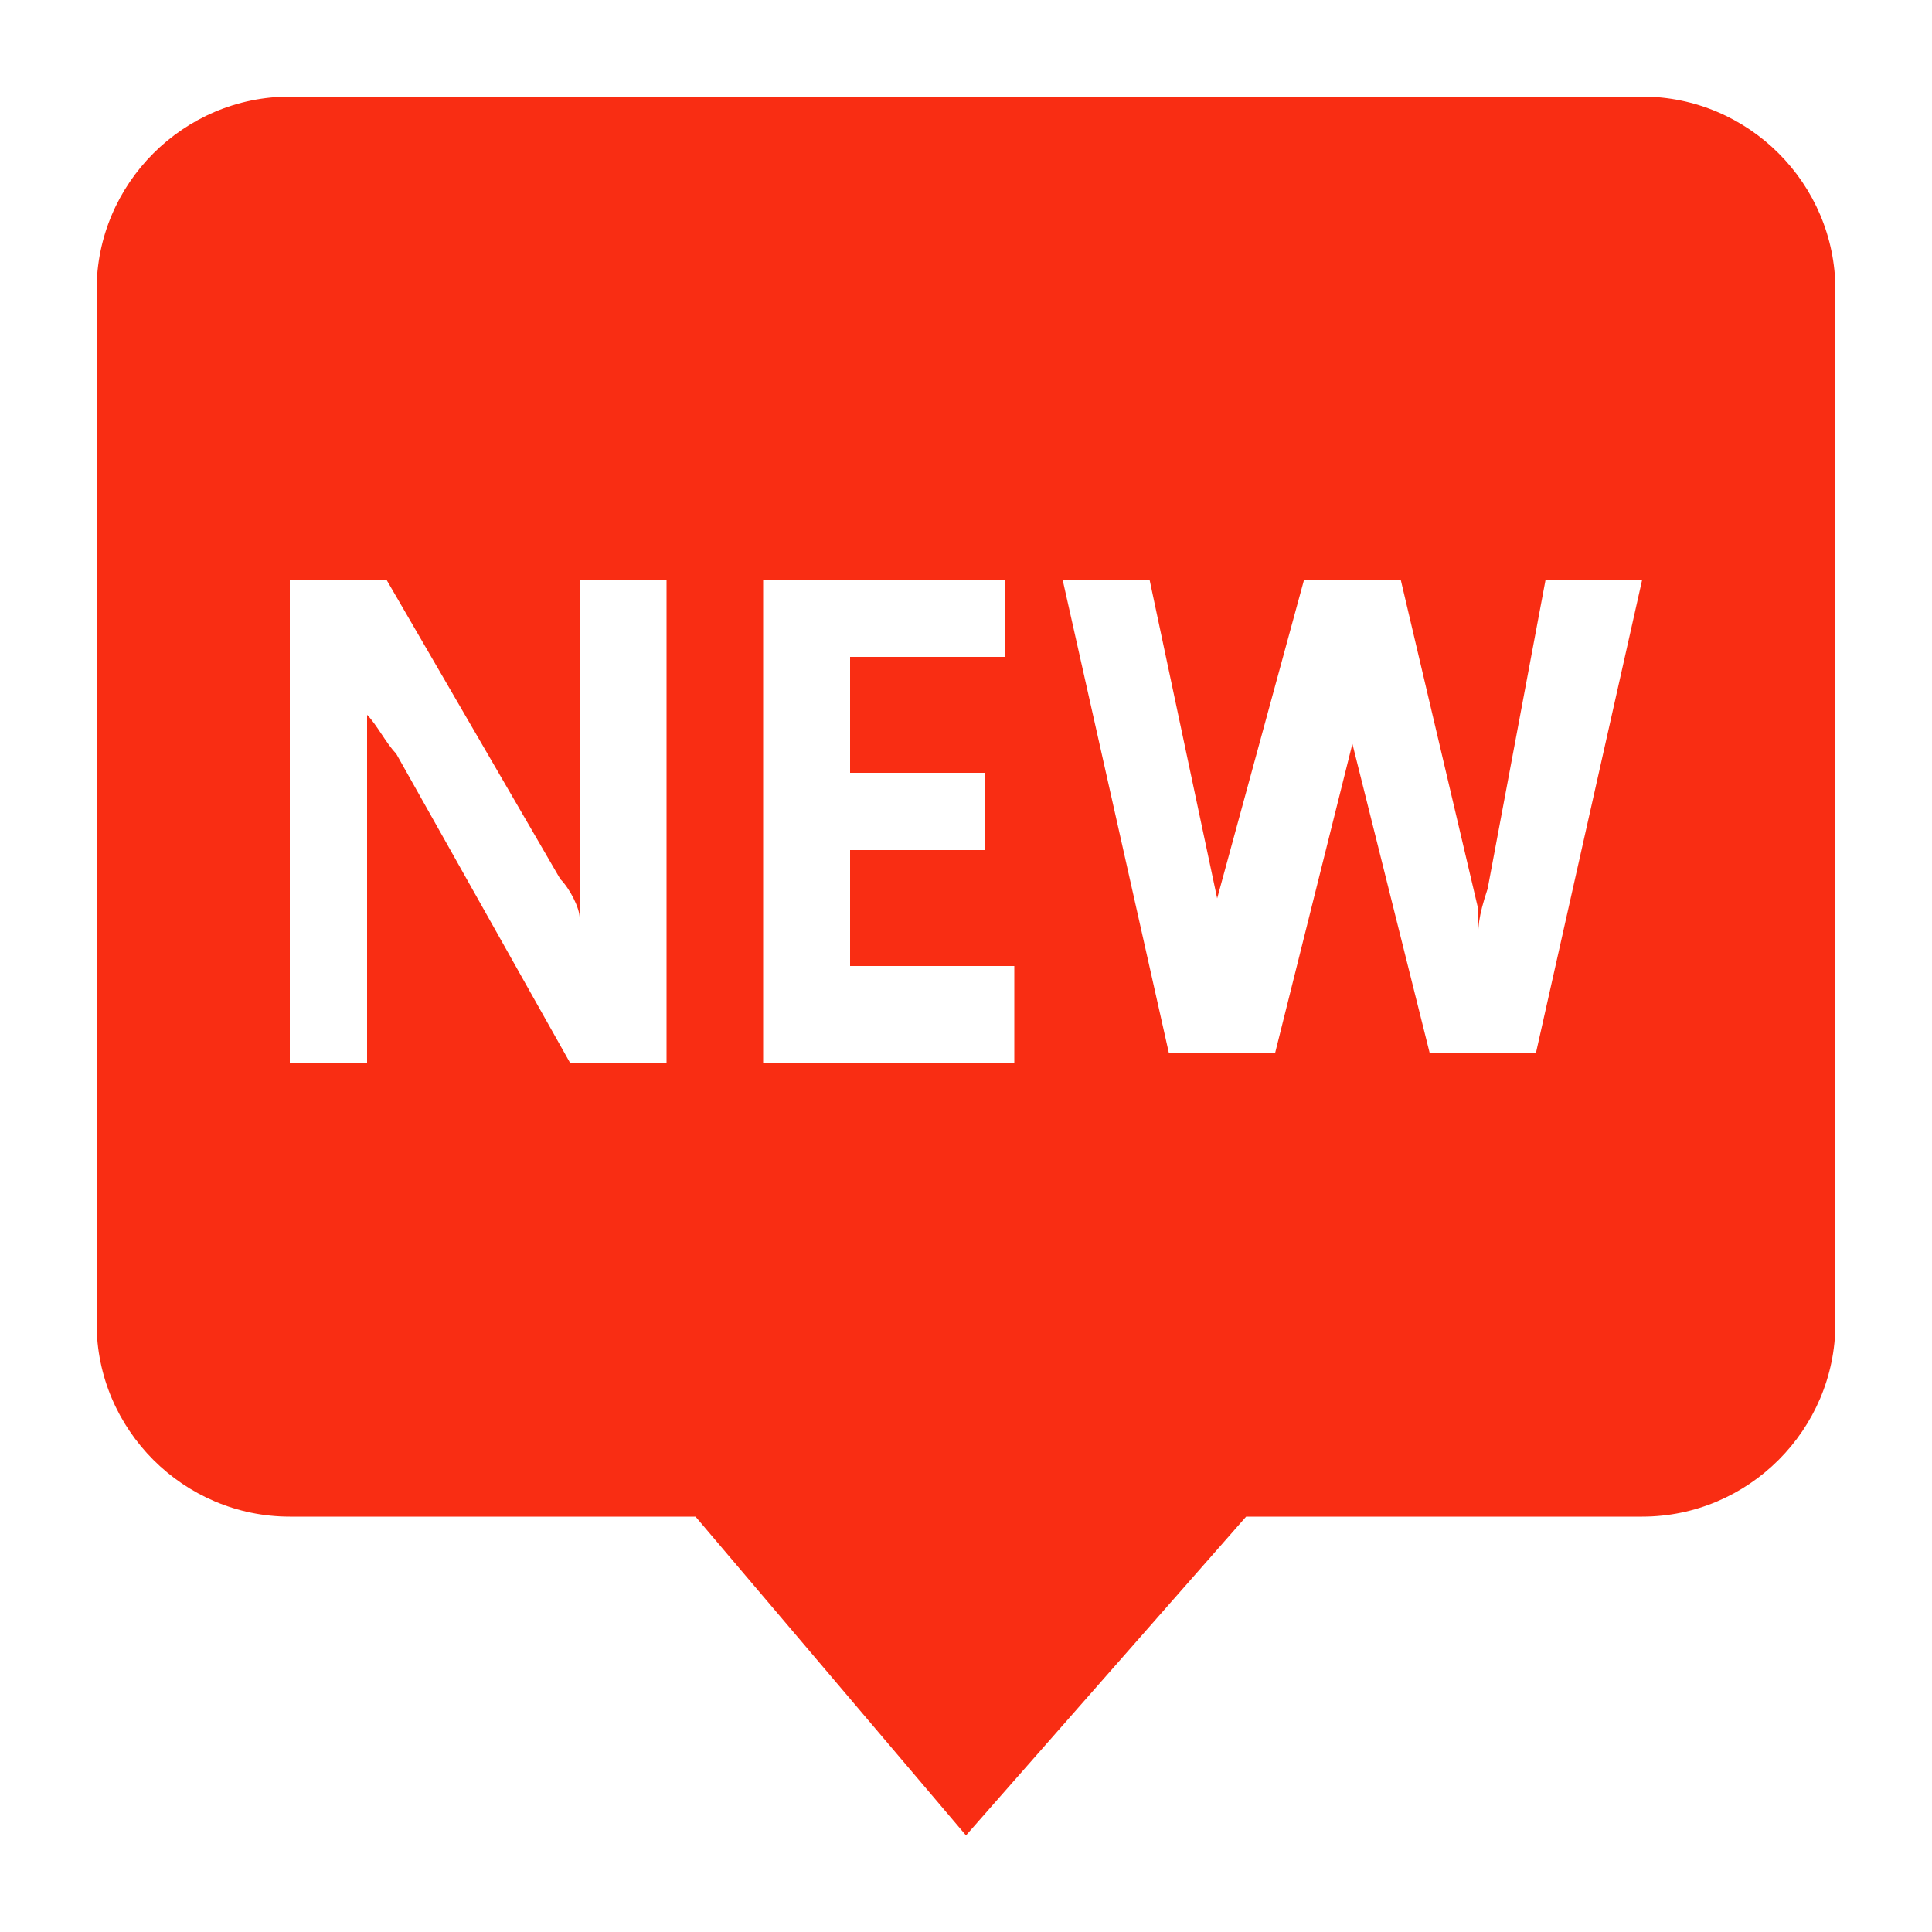 <?xml version="1.0" standalone="no"?><!DOCTYPE svg PUBLIC "-//W3C//DTD SVG 1.1//EN" "http://www.w3.org/Graphics/SVG/1.1/DTD/svg11.dtd"><svg t="1756951356320" class="icon" viewBox="0 0 1024 1024" version="1.1" xmlns="http://www.w3.org/2000/svg" p-id="14178" xmlns:xlink="http://www.w3.org/1999/xlink" width="600" height="600"><path d="M870.4 51.2H153.6c-56.32 0-102.4 46.08-102.4 102.4v547.84c0 56.32 46.08 102.4 102.4 102.4h215.04L512 972.8l148.48-168.96H870.4c56.32 0 102.4-46.08 102.4-102.4V153.6c0-56.32-46.08-102.4-102.4-102.4zM353.28 563.2h-51.2L209.92 399.36c-5.12-5.12-10.24-15.36-15.36-20.48V563.2H153.6V307.2h51.2l92.16 158.72c5.12 5.12 10.24 15.36 10.24 20.48V307.2h46.08v256z m184.32 0H404.48V307.2h128v40.96H450.56V409.6h71.68v40.96H450.56V512h87.04v51.2z m276.48-5.12h-56.32L716.8 394.24v-30.72V394.24l-40.96 163.84h-56.32L563.2 307.2h46.08l35.84 168.96V476.16l46.08-168.96h51.2l40.96 174.08v20.48c0-10.24 0-15.36 5.12-30.72L819.2 307.2h51.2l-56.32 250.88z" fill="#f92d13" p-id="14179" data-spm-anchor-id="a313x.search_index.0.i24.14573a81uyj9pf" class="selected"></path></svg>